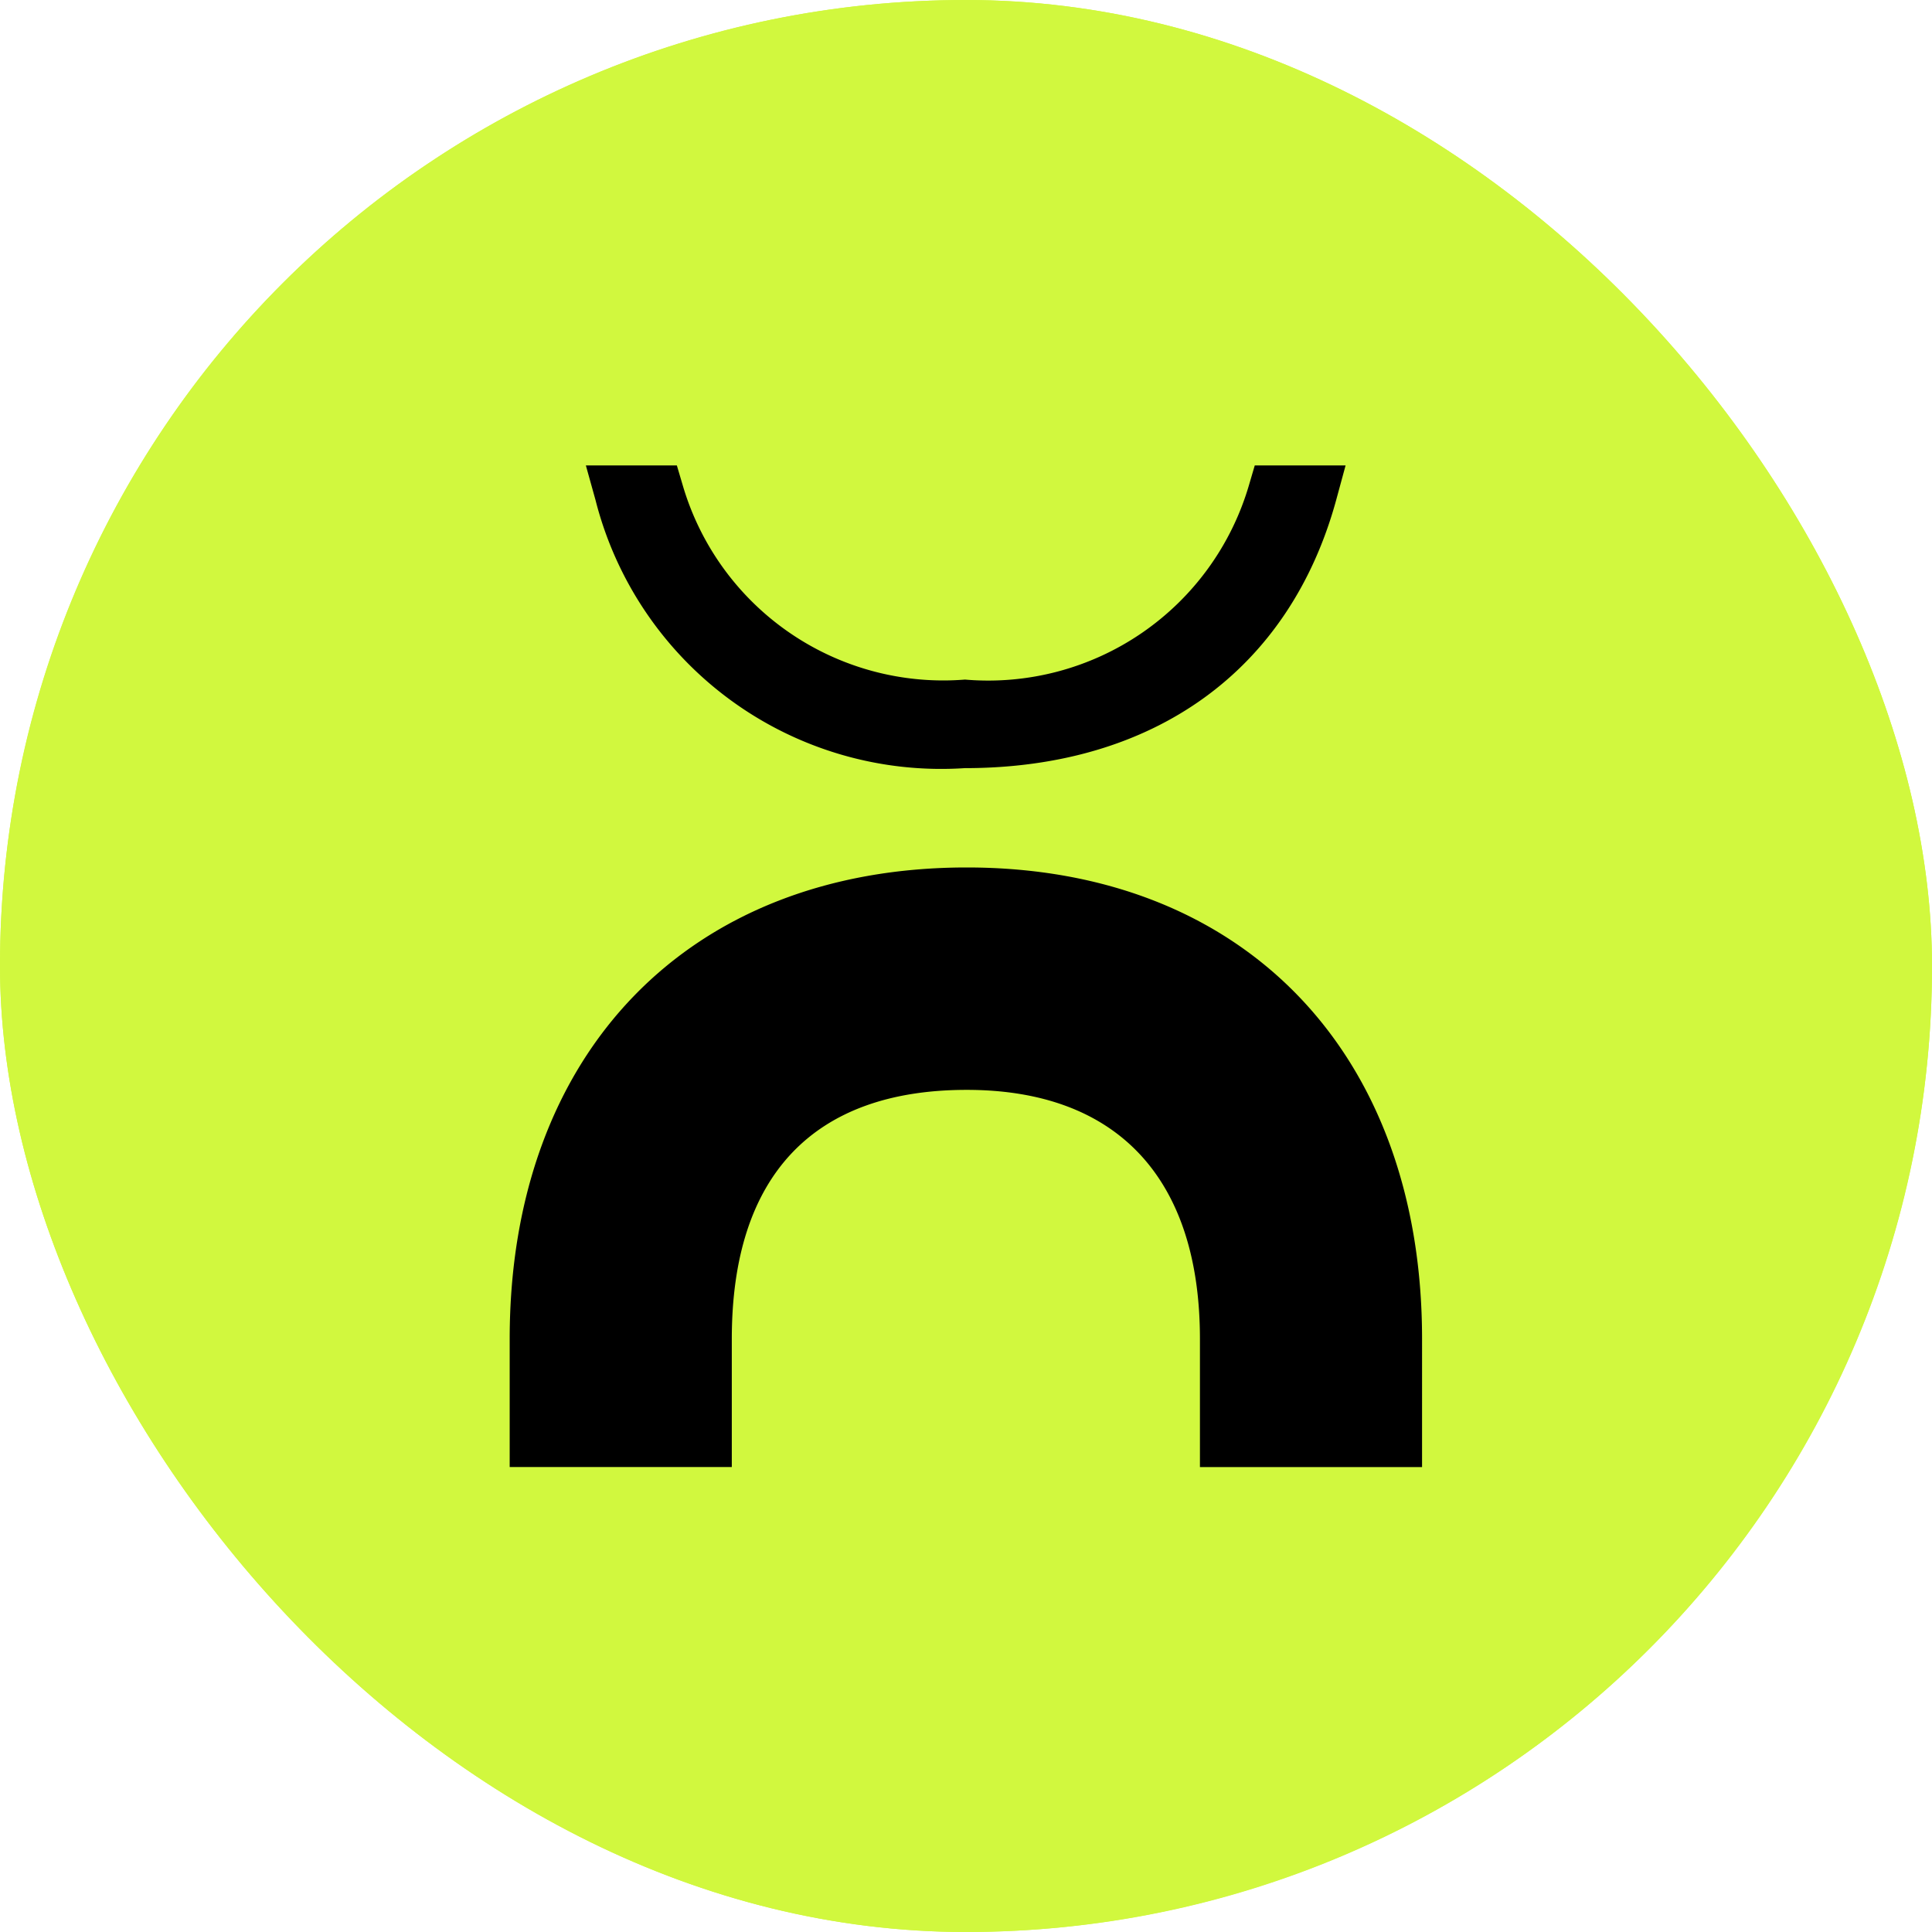 <svg xmlns="http://www.w3.org/2000/svg" version="1.1" xmlns:xlink="http://www.w3.org/1999/xlink" width="1000" height="1000"><g clip-path="url(#SvgjsClipPath1166)"><rect width="1000" height="1000" fill="#d1f83e"></rect><g transform="matrix(29.381,0,0,29.381,0,0)"><svg xmlns="http://www.w3.org/2000/svg" version="1.1" xmlns:xlink="http://www.w3.org/1999/xlink" width="34.036" height="34.036"><svg xmlns="http://www.w3.org/2000/svg" width="34.036" height="34.036" viewBox="0 0 34.036 34.036">
  <defs>
    <style>
      .cls-1 {
        fill: #d1f83e;
      }
    </style>
  <clipPath id="SvgjsClipPath1166"><rect width="1000" height="1000" x="0" y="0" rx="500" ry="500"></rect></clipPath></defs>
  <g id="Gruppe_1602" data-name="Gruppe 1602" transform="translate(-702.982 -2950.594)">
    <circle id="Ellipse_75" data-name="Ellipse 75" cx="15" cy="15" r="15" transform="translate(705 2952)"></circle>
    <path id="Pfad_11150" data-name="Pfad 11150" class="cls-1" d="M15.192,15.673H11.279V13.416c0-2.83-1.458-4.388-4.108-4.388-2.708,0-4.139,1.517-4.139,4.388v2.256H-.881V13.416c0-5.046,3.161-8.306,8.052-8.306,4.873,0,8.021,3.26,8.021,8.306ZM2.064-1.973l.1.338A4.783,4.783,0,0,0,7.14,1.8a4.786,4.786,0,0,0,5.005-3.433l.1-.34h1.6l-.165.607c-.821,3-3.206,4.726-6.545,4.726A6.282,6.282,0,0,1,.631-1.363l-.17-.61Zm5.094-8.2A17.018,17.018,0,1,0,24.176,6.846,17.017,17.017,0,0,0,7.158-10.172" transform="translate(712.842 2960.766)"></path>
  </g>
</svg></svg></g></g></svg>
